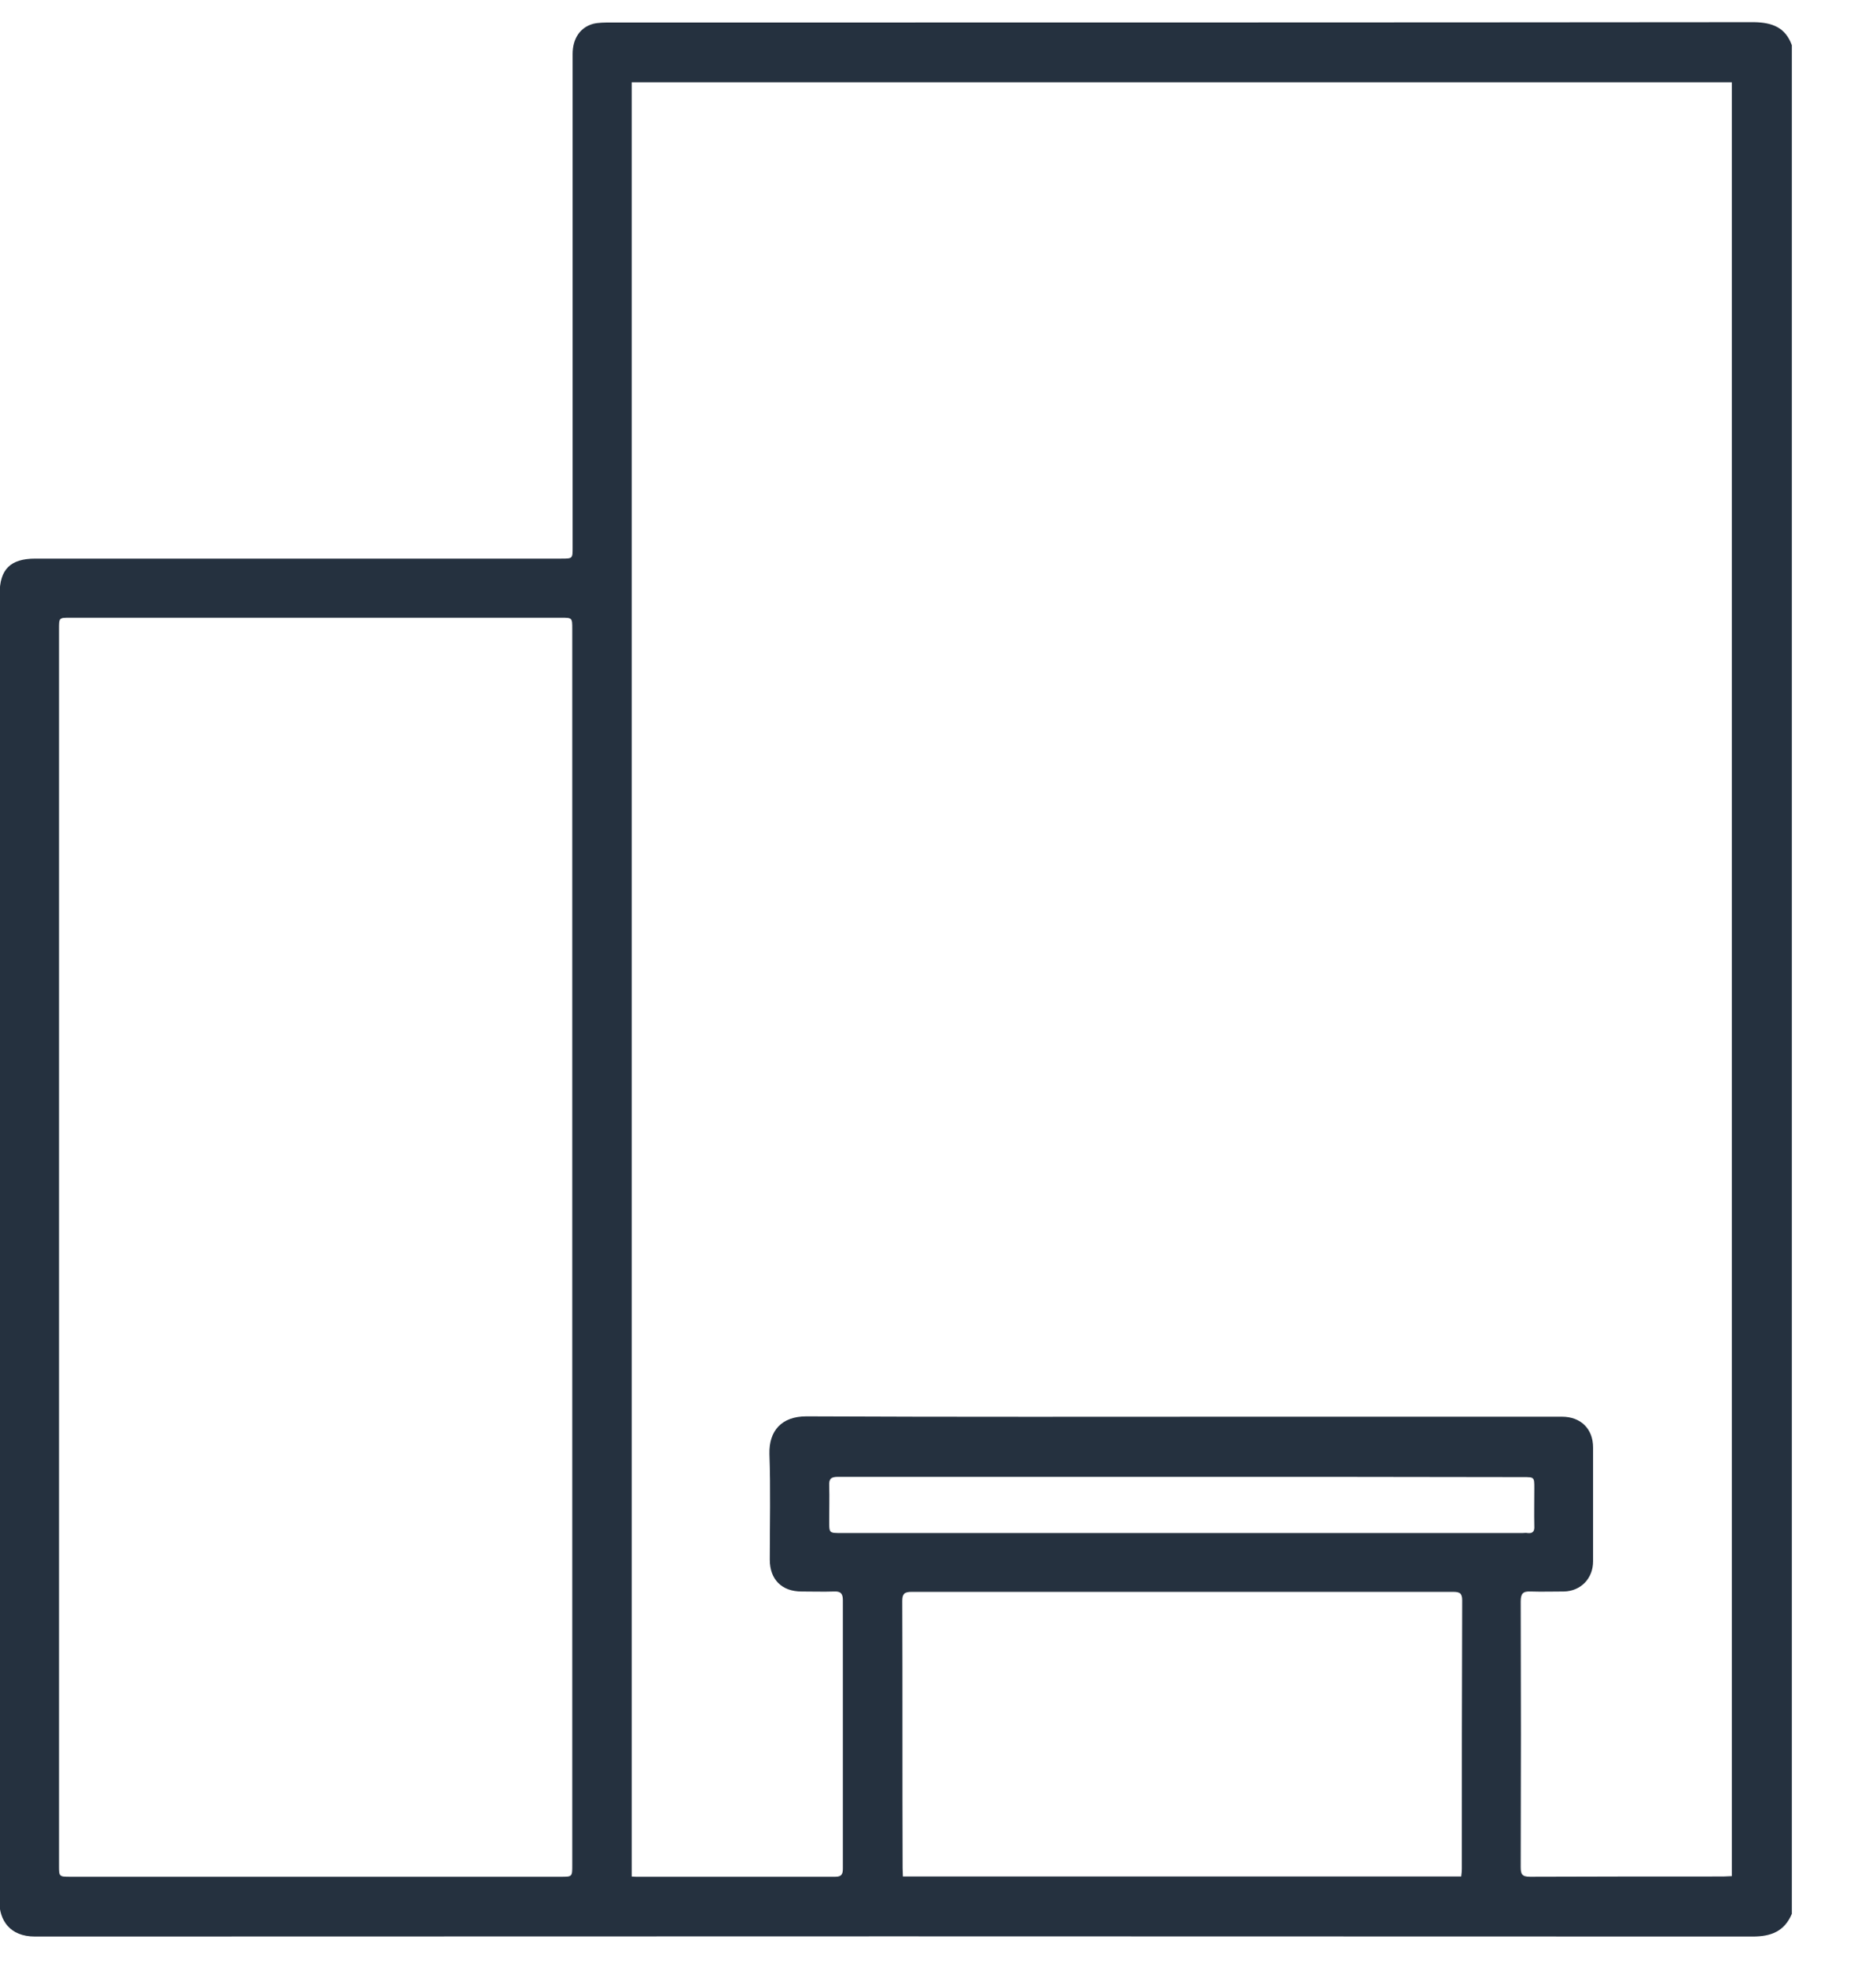 <svg width="21" height="22" viewBox="0 0 21 22" fill="none" xmlns="http://www.w3.org/2000/svg">
<path d="M20.058 0.506C20.058 7.476 20.058 14.446 20.058 21.416C19.975 21.612 19.826 21.67 19.619 21.67C13.209 21.667 6.802 21.667 0.392 21.67C0.109 21.67 -0.008 21.488 -0.008 21.27C-0.004 16.395 -0.004 11.523 -0.004 6.647C-0.004 6.371 0.116 6.251 0.396 6.251C2.359 6.251 4.319 6.251 6.282 6.251C6.41 6.251 6.41 6.251 6.41 6.127C6.41 5.455 6.41 4.782 6.41 4.109C6.41 2.942 6.41 1.771 6.41 0.604C6.41 0.433 6.493 0.306 6.642 0.266C6.701 0.252 6.77 0.252 6.831 0.252C11.1 0.252 15.368 0.252 19.637 0.248C19.837 0.252 19.986 0.306 20.058 0.506ZM7.071 20.998C7.097 21.001 7.111 21.001 7.126 21.001C7.868 21.001 8.609 21.001 9.351 21.001C9.424 21.001 9.435 20.968 9.435 20.907C9.435 20.532 9.435 20.154 9.435 19.78C9.435 19.154 9.435 18.532 9.435 17.907C9.435 17.834 9.413 17.805 9.336 17.809C9.216 17.813 9.093 17.809 8.973 17.809C8.751 17.809 8.617 17.674 8.617 17.453C8.617 17.06 8.627 16.664 8.613 16.271C8.606 16.009 8.751 15.849 9.027 15.849C10.693 15.857 12.358 15.853 14.023 15.853C15.176 15.853 16.328 15.853 17.484 15.853C17.695 15.853 17.833 15.988 17.833 16.198C17.833 16.624 17.833 17.046 17.833 17.471C17.833 17.664 17.695 17.805 17.506 17.809C17.383 17.809 17.259 17.813 17.135 17.809C17.048 17.805 17.023 17.831 17.023 17.922C17.026 18.911 17.026 19.903 17.023 20.892C17.023 20.972 17.037 21.001 17.128 21.001C17.848 20.998 18.568 20.998 19.291 20.998C19.324 20.998 19.353 20.994 19.386 20.994C19.386 14.297 19.386 7.611 19.386 0.921C15.277 0.921 11.18 0.921 7.071 0.921C7.071 7.618 7.071 14.304 7.071 20.998ZM6.406 13.962C6.406 11.654 6.406 9.348 6.406 7.04C6.406 6.912 6.406 6.912 6.279 6.912C4.446 6.912 2.617 6.912 0.785 6.912C0.661 6.912 0.661 6.912 0.661 7.036C0.661 11.65 0.661 16.264 0.661 20.878C0.661 20.998 0.661 21.001 0.785 21.001C2.617 21.001 4.446 21.001 6.279 21.001C6.406 21.001 6.406 21.001 6.406 20.87C6.406 18.569 6.406 16.264 6.406 13.962ZM16.357 20.998C16.361 20.965 16.364 20.939 16.364 20.914C16.364 19.91 16.364 18.911 16.368 17.907C16.368 17.827 16.339 17.813 16.266 17.813C14.245 17.813 12.223 17.813 10.202 17.813C10.122 17.813 10.1 17.838 10.1 17.915C10.104 18.911 10.1 19.907 10.104 20.903C10.104 20.936 10.107 20.965 10.107 20.998C12.194 20.998 14.274 20.998 16.357 20.998ZM13.241 16.526C12.489 16.526 11.732 16.526 10.98 16.526C10.445 16.526 9.915 16.526 9.38 16.526C9.304 16.526 9.278 16.547 9.282 16.624C9.286 16.758 9.282 16.889 9.282 17.024C9.282 17.155 9.282 17.155 9.416 17.155C11.958 17.155 14.499 17.155 17.044 17.155C17.063 17.155 17.081 17.151 17.099 17.155C17.157 17.162 17.179 17.136 17.175 17.078C17.172 16.936 17.175 16.795 17.175 16.653C17.175 16.529 17.175 16.529 17.052 16.529C15.783 16.526 14.51 16.526 13.241 16.526Z" fill="#25313F"/>
</svg>
